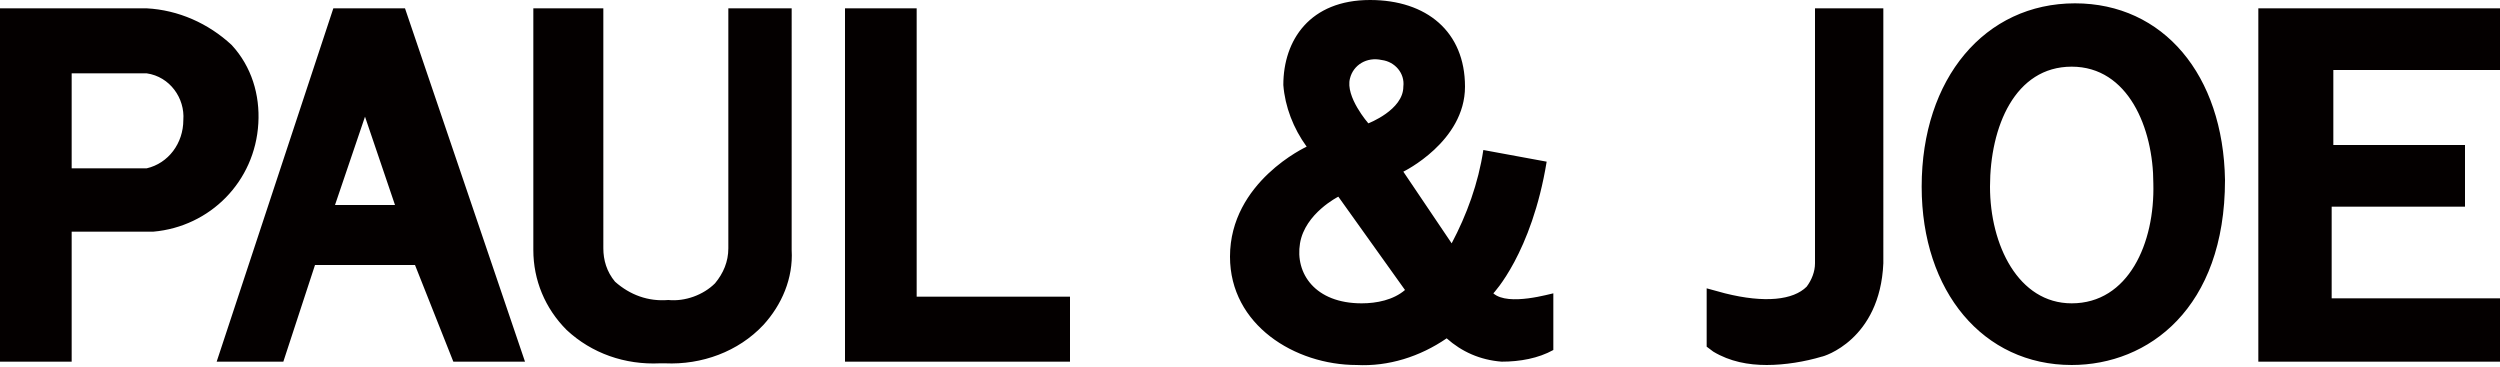 <?xml version="1.0" encoding="utf-8"?>
<!-- Generator: Adobe Illustrator 26.0.2, SVG Export Plug-In . SVG Version: 6.00 Build 0)  -->
<svg version="1.1" id="レイヤー_1" xmlns="http://www.w3.org/2000/svg" xmlns:xlink="http://www.w3.org/1999/xlink" x="0px"
	 y="0px" viewBox="0 0 150 22" style="enable-background:new 0 0 150 22;" xml:space="preserve">
<style type="text/css">
	.st0{fill-rule:evenodd;clip-rule:evenodd;fill:#040000;}
</style>
<path id="logo-2" class="st0" d="M139.9,17.9v-5.5h8V8.7h-7.9V4.2H150V0.5h-14.5v21.2H150v-3.8H139.9z M24.3,0.5H20l-7,21.2h4
	l1.9-5.8h6l2.3,5.8h4.3L24.3,0.5z M20.1,12.3L21.9,7l1.8,5.3H20.1z M32,15c0,1.8,0.7,3.5,2,4.8c1.5,1.4,3.5,2.1,5.6,2h0.3
	c2.2,0.1,4.4-0.7,5.9-2.3c1.1-1.2,1.8-2.8,1.7-4.5V0.5h-3.8v14.4c0,0.8-0.3,1.5-0.8,2.1c-0.7,0.7-1.8,1.1-2.8,1
	c-1.2,0.1-2.3-0.3-3.2-1.1c-0.5-0.6-0.7-1.3-0.7-2V0.5H32V15z M108.9,0.5l0,15.3c0,0.5-0.2,1-0.5,1.4c-0.8,0.8-2.5,1-4.9,0.4
	l-1.1-0.3v3.5l0.4,0.3c1,0.6,2.1,0.8,3.2,0.8c1.1,0,2.3-0.2,3.3-0.5c0.1,0,3.5-1,3.7-5.6V0.5H108.9L108.9,0.5z M124.5,0.2
	c-5.4,0-9.2,4.5-9.2,11c0,6.3,3.7,10.7,9,10.7c4.6,0,9.2-3.4,9.2-11.1C133.4,4.5,129.8,0.2,124.5,0.2 M124.3,18.2
	c-3.2,0-4.9-3.5-4.9-7c0-3.6,1.5-7.2,4.9-7.2c3.4,0,4.9,3.7,4.9,7C129.3,14.6,127.7,18.2,124.3,18.2 M64.2,21.7v-3.9H55V0.5h-4.3
	v21.2L64.2,21.7L64.2,21.7z M13.9,2.7c-1.4-1.3-3.2-2.1-5.1-2.2H0v21.2h4.3v-7.8h4.9c3.4-0.3,6.1-3,6.3-6.5
	C15.6,5.7,15.1,4,13.9,2.7 M8.8,10.1H4.3V4.4h4.5c1.4,0.2,2.3,1.5,2.2,2.8C11,8.6,10.1,9.8,8.8,10.1 M89.6,17.6c0,0,2.3-2.4,3.2-7.9
	L89,9c-0.3,2-1,3.9-1.9,5.6l-2.9-4.3c0,0,3.7-1.8,3.7-5.1S85.6,0,82.2,0c-3.6,0-5.2,2.4-5.2,5.1c0.1,1.3,0.6,2.6,1.4,3.7
	c0,0-4.6,2.1-4.6,6.6c0,4.1,3.9,6.5,7.6,6.5c1.9,0.1,3.8-0.5,5.4-1.6c0.9,0.8,2,1.3,3.3,1.4c1.1,0,2.2-0.2,3.1-0.7v-3.4
	C93.1,17.6,90.5,18.4,89.6,17.6 M81,4.7c0.2-0.8,1-1.3,1.9-1.1c0.8,0.1,1.4,0.8,1.3,1.6c0,1.4-2.1,2.2-2.1,2.2S80.7,5.8,81,4.7
	 M81.7,18.2c-2.8,0-4-1.8-3.7-3.6s2.3-2.8,2.3-2.8l4,5.6C83.6,18,82.6,18.2,81.7,18.2"/>
</svg>
